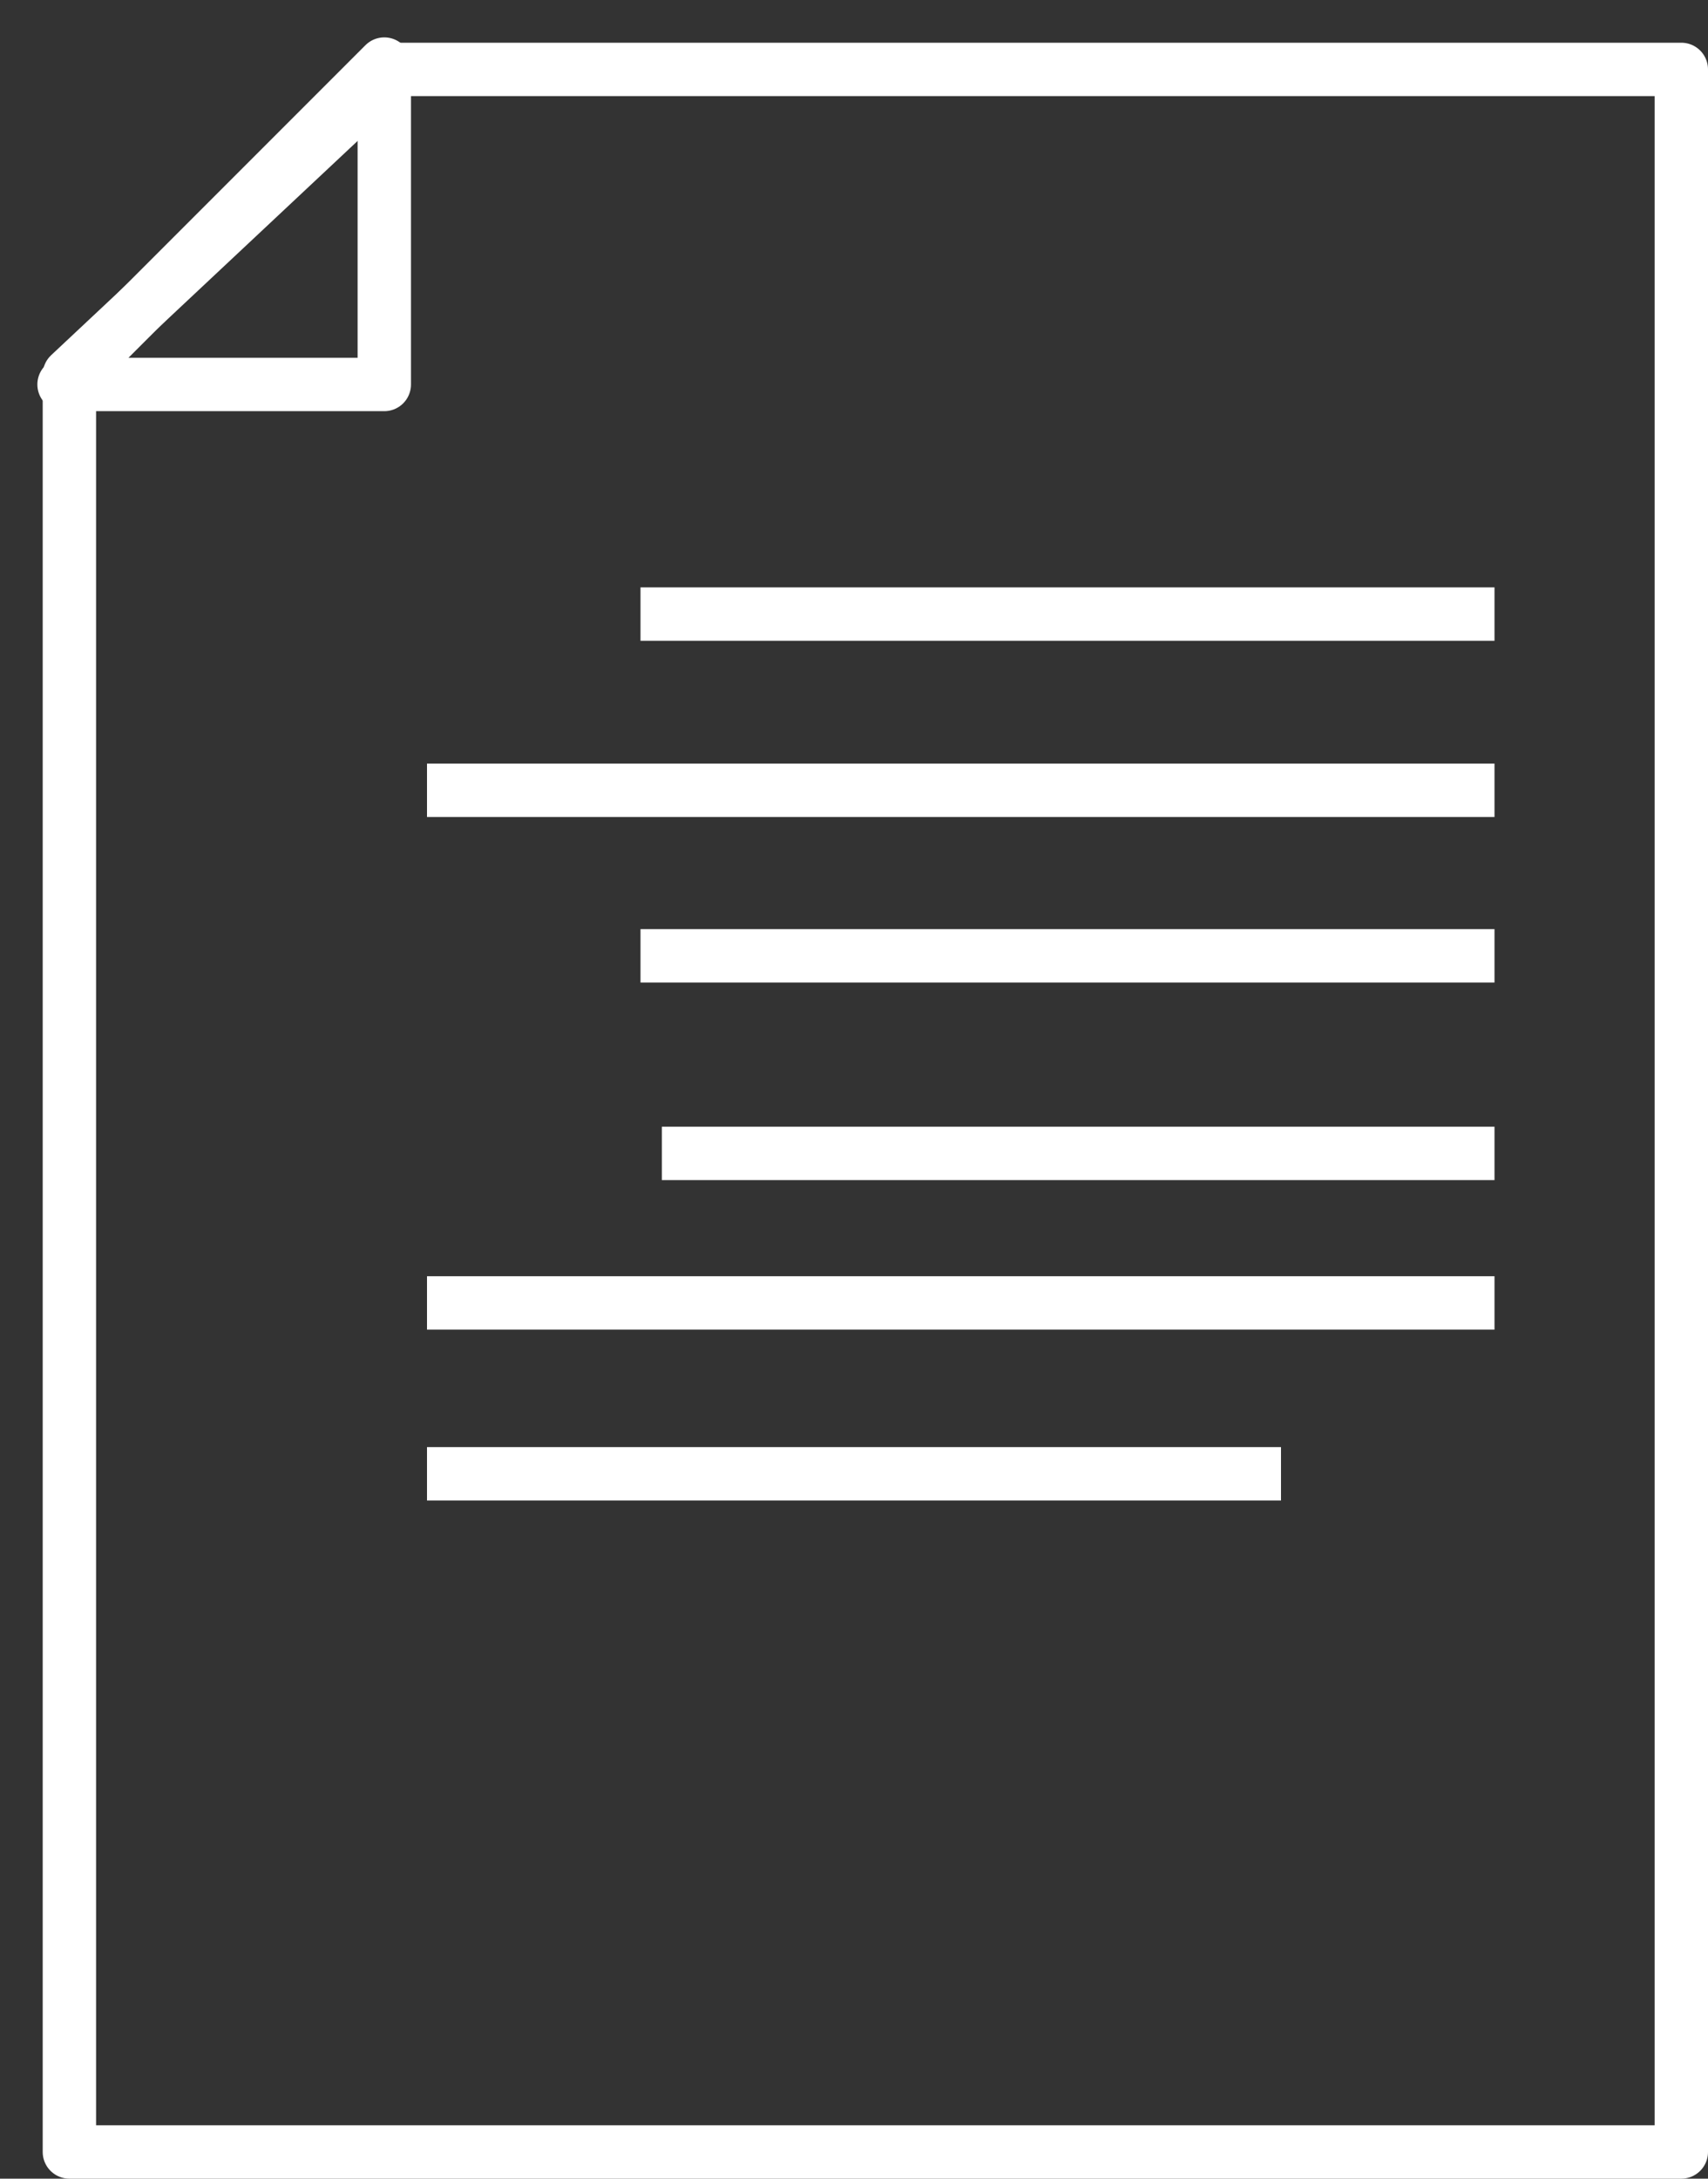 <?xml version="1.0" encoding="UTF-8"?> <svg xmlns="http://www.w3.org/2000/svg" width="40" height="51" viewBox="0 0 40 51" fill="none"><rect x="0" y="0" width="40" height="51" fill="#333333" stroke="none"/><path d="M39.375 1.625V50.375H1.625V8.771L9.247 1.625H39.375Z" stroke="white" stroke-width="1.25" stroke-linejoin="round"></path><path d="M9 9V1.5L1.5 9H9Z" stroke="white" stroke-width="1.25" stroke-linejoin="round"></path><line x1="15" y1="14.375" x2="35" y2="14.375" stroke="white" stroke-width="1.25"></line><line x1="15" y1="22.375" x2="35" y2="22.375" stroke="white" stroke-width="1.25"></line><path d="M10 18.5H35" stroke="white" stroke-width="1.25"></path><path d="M15.5 27H35M10 30.5H35M10 34.5H30" stroke="white" stroke-width="1.25"></path></svg> 